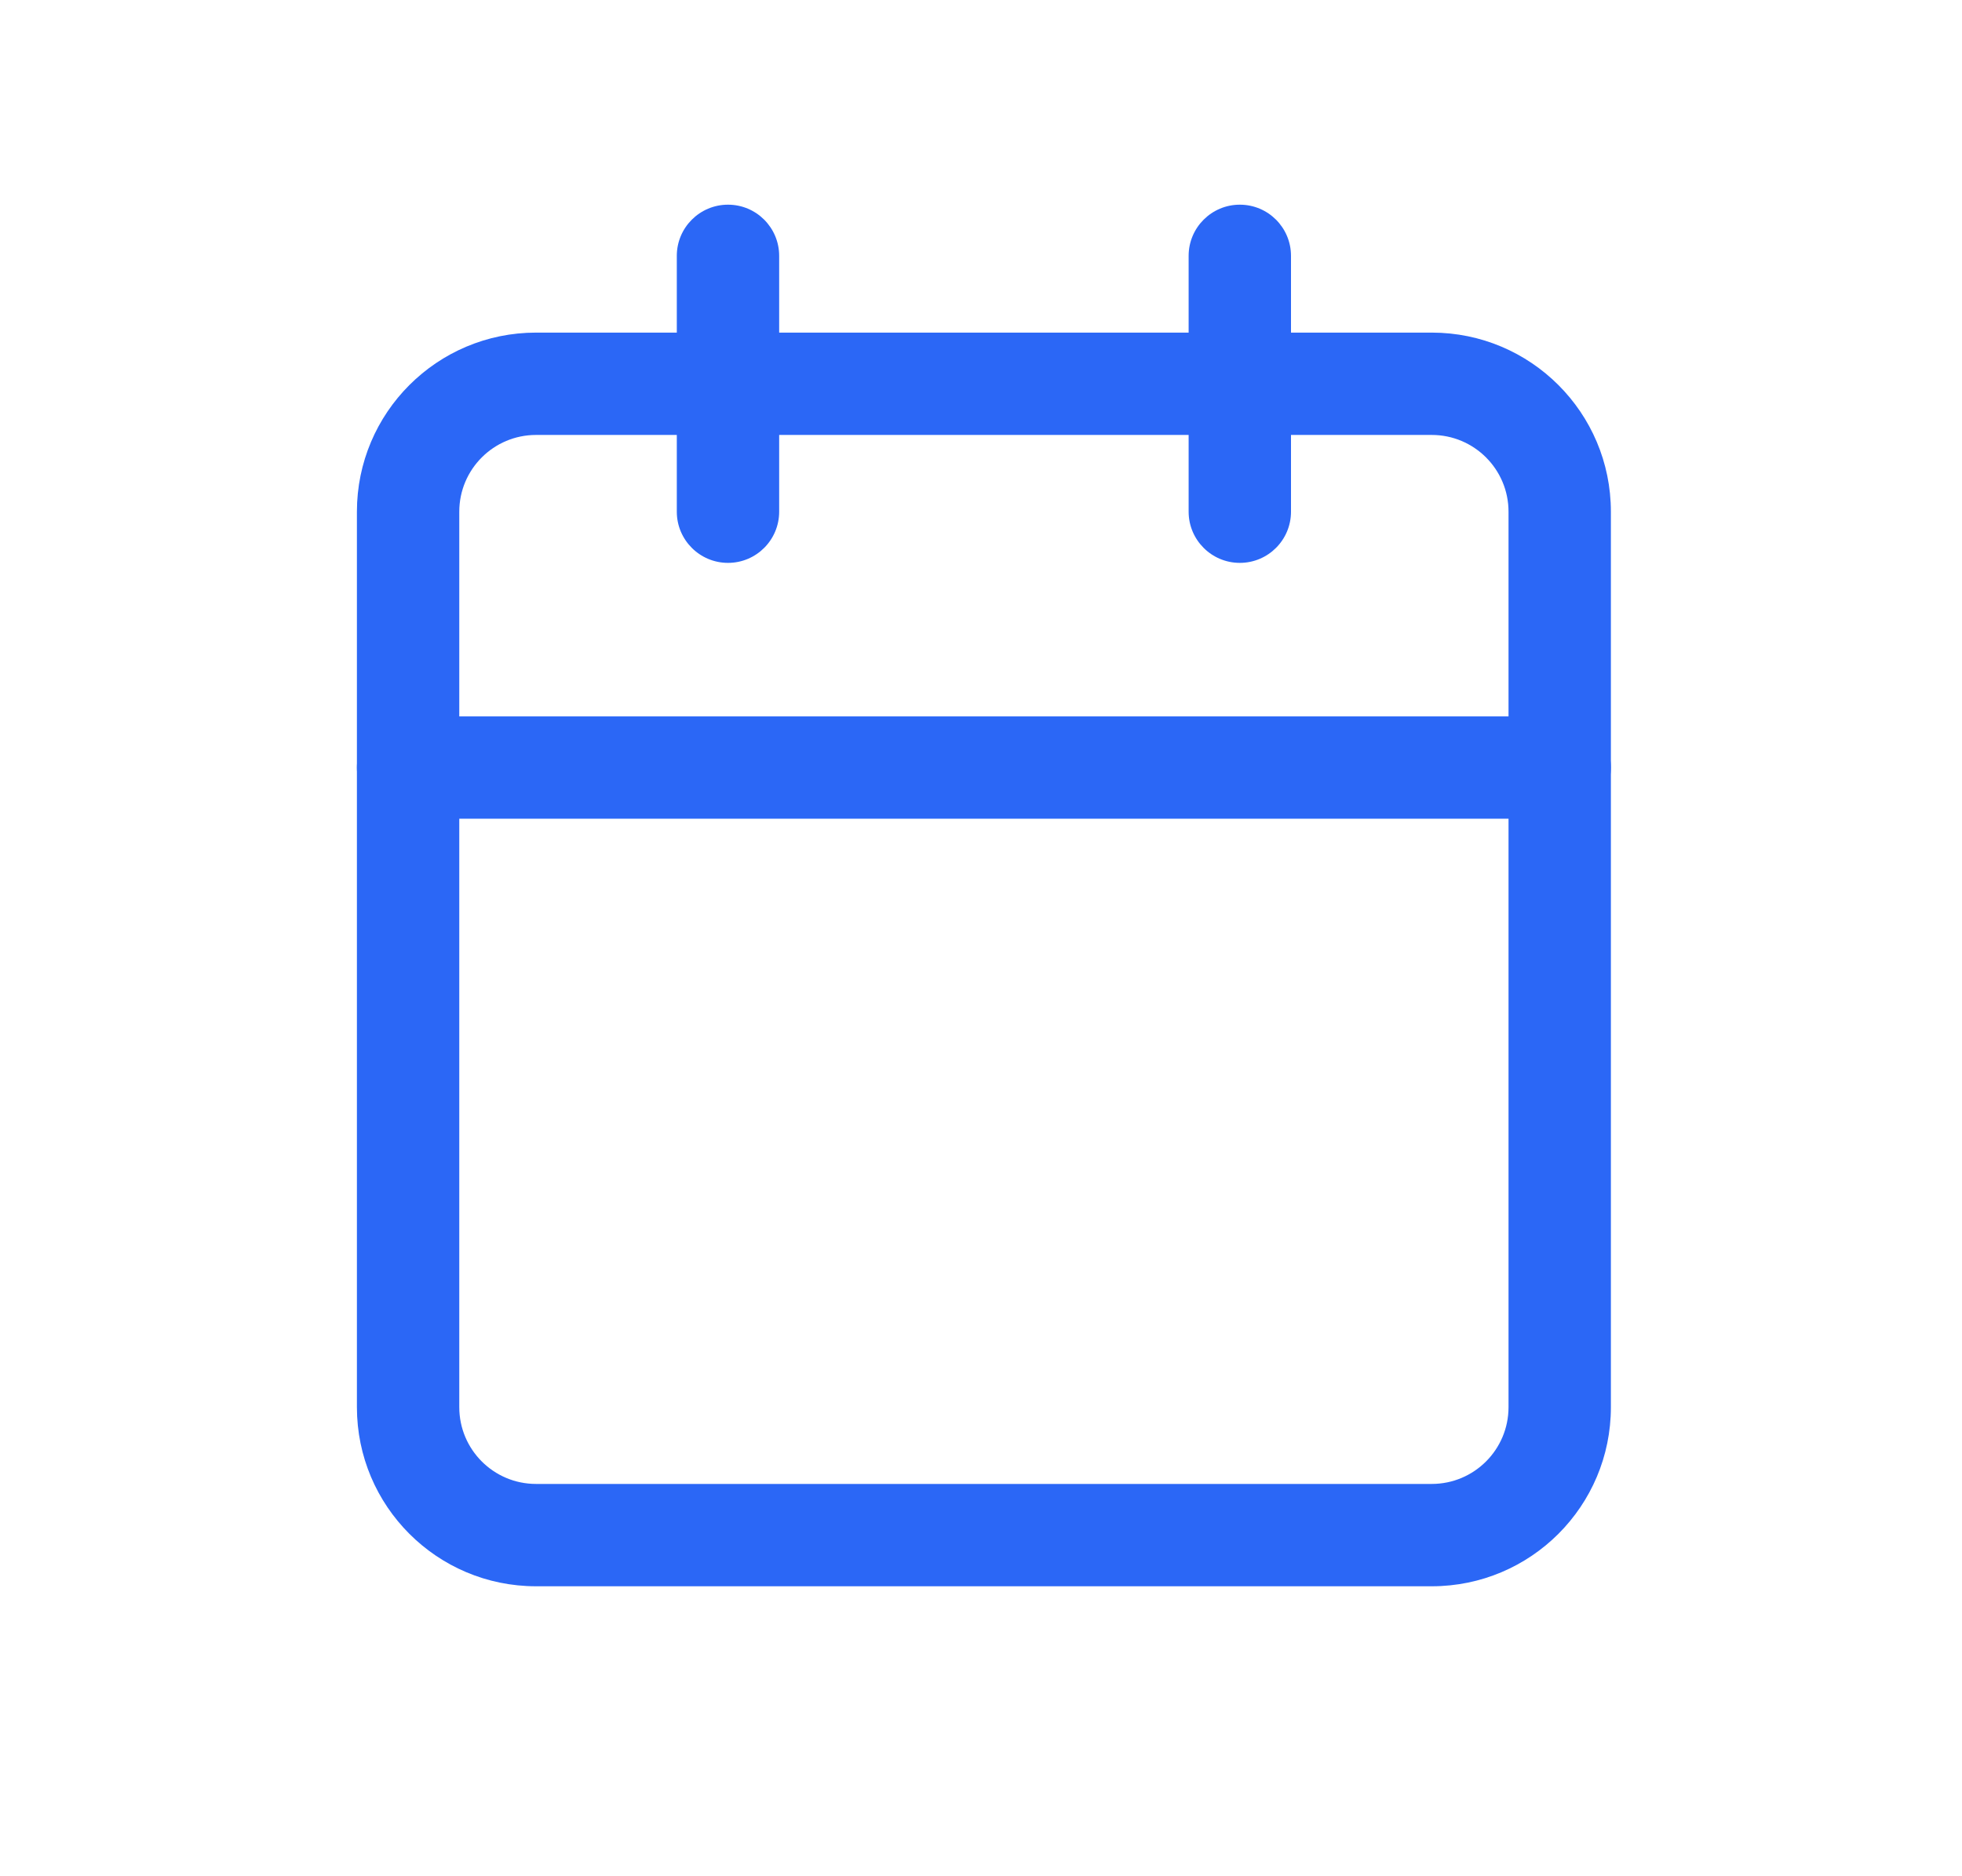 <svg width="23" height="22" viewBox="0 0 23 22" fill="none" xmlns="http://www.w3.org/2000/svg">
<path fill-rule="evenodd" clip-rule="evenodd" d="M6.284 5.1C5.787 5.1 5.384 5.503 5.384 6V16.5C5.384 16.997 5.787 17.4 6.284 17.4H16.784C17.281 17.4 17.684 16.997 17.684 16.5V6C17.684 5.503 17.281 5.1 16.784 5.1H6.284ZM4.184 6C4.184 4.84 5.124 3.9 6.284 3.9H16.784C17.944 3.9 18.884 4.84 18.884 6V16.5C18.884 17.66 17.944 18.6 16.784 18.6H6.284C5.124 18.6 4.184 17.66 4.184 16.5V6Z" fill="#2B67F6"/>
<path fill-rule="evenodd" clip-rule="evenodd" d="M14.534 2.4C14.866 2.4 15.134 2.669 15.134 3V6C15.134 6.331 14.866 6.6 14.534 6.6C14.203 6.6 13.934 6.331 13.934 6V3C13.934 2.669 14.203 2.4 14.534 2.4Z" fill="#2B67F6"/>
<path fill-rule="evenodd" clip-rule="evenodd" d="M8.534 2.4C8.866 2.4 9.134 2.669 9.134 3V6C9.134 6.331 8.866 6.6 8.534 6.6C8.203 6.6 7.934 6.331 7.934 6V3C7.934 2.669 8.203 2.4 8.534 2.4Z" fill="#2B67F6"/>
<path fill-rule="evenodd" clip-rule="evenodd" d="M4.184 9C4.184 8.669 4.453 8.4 4.784 8.4H18.284C18.616 8.4 18.884 8.669 18.884 9C18.884 9.331 18.616 9.6 18.284 9.6H4.784C4.453 9.6 4.184 9.331 4.184 9Z" fill="#2B67F6"/>
</svg>

